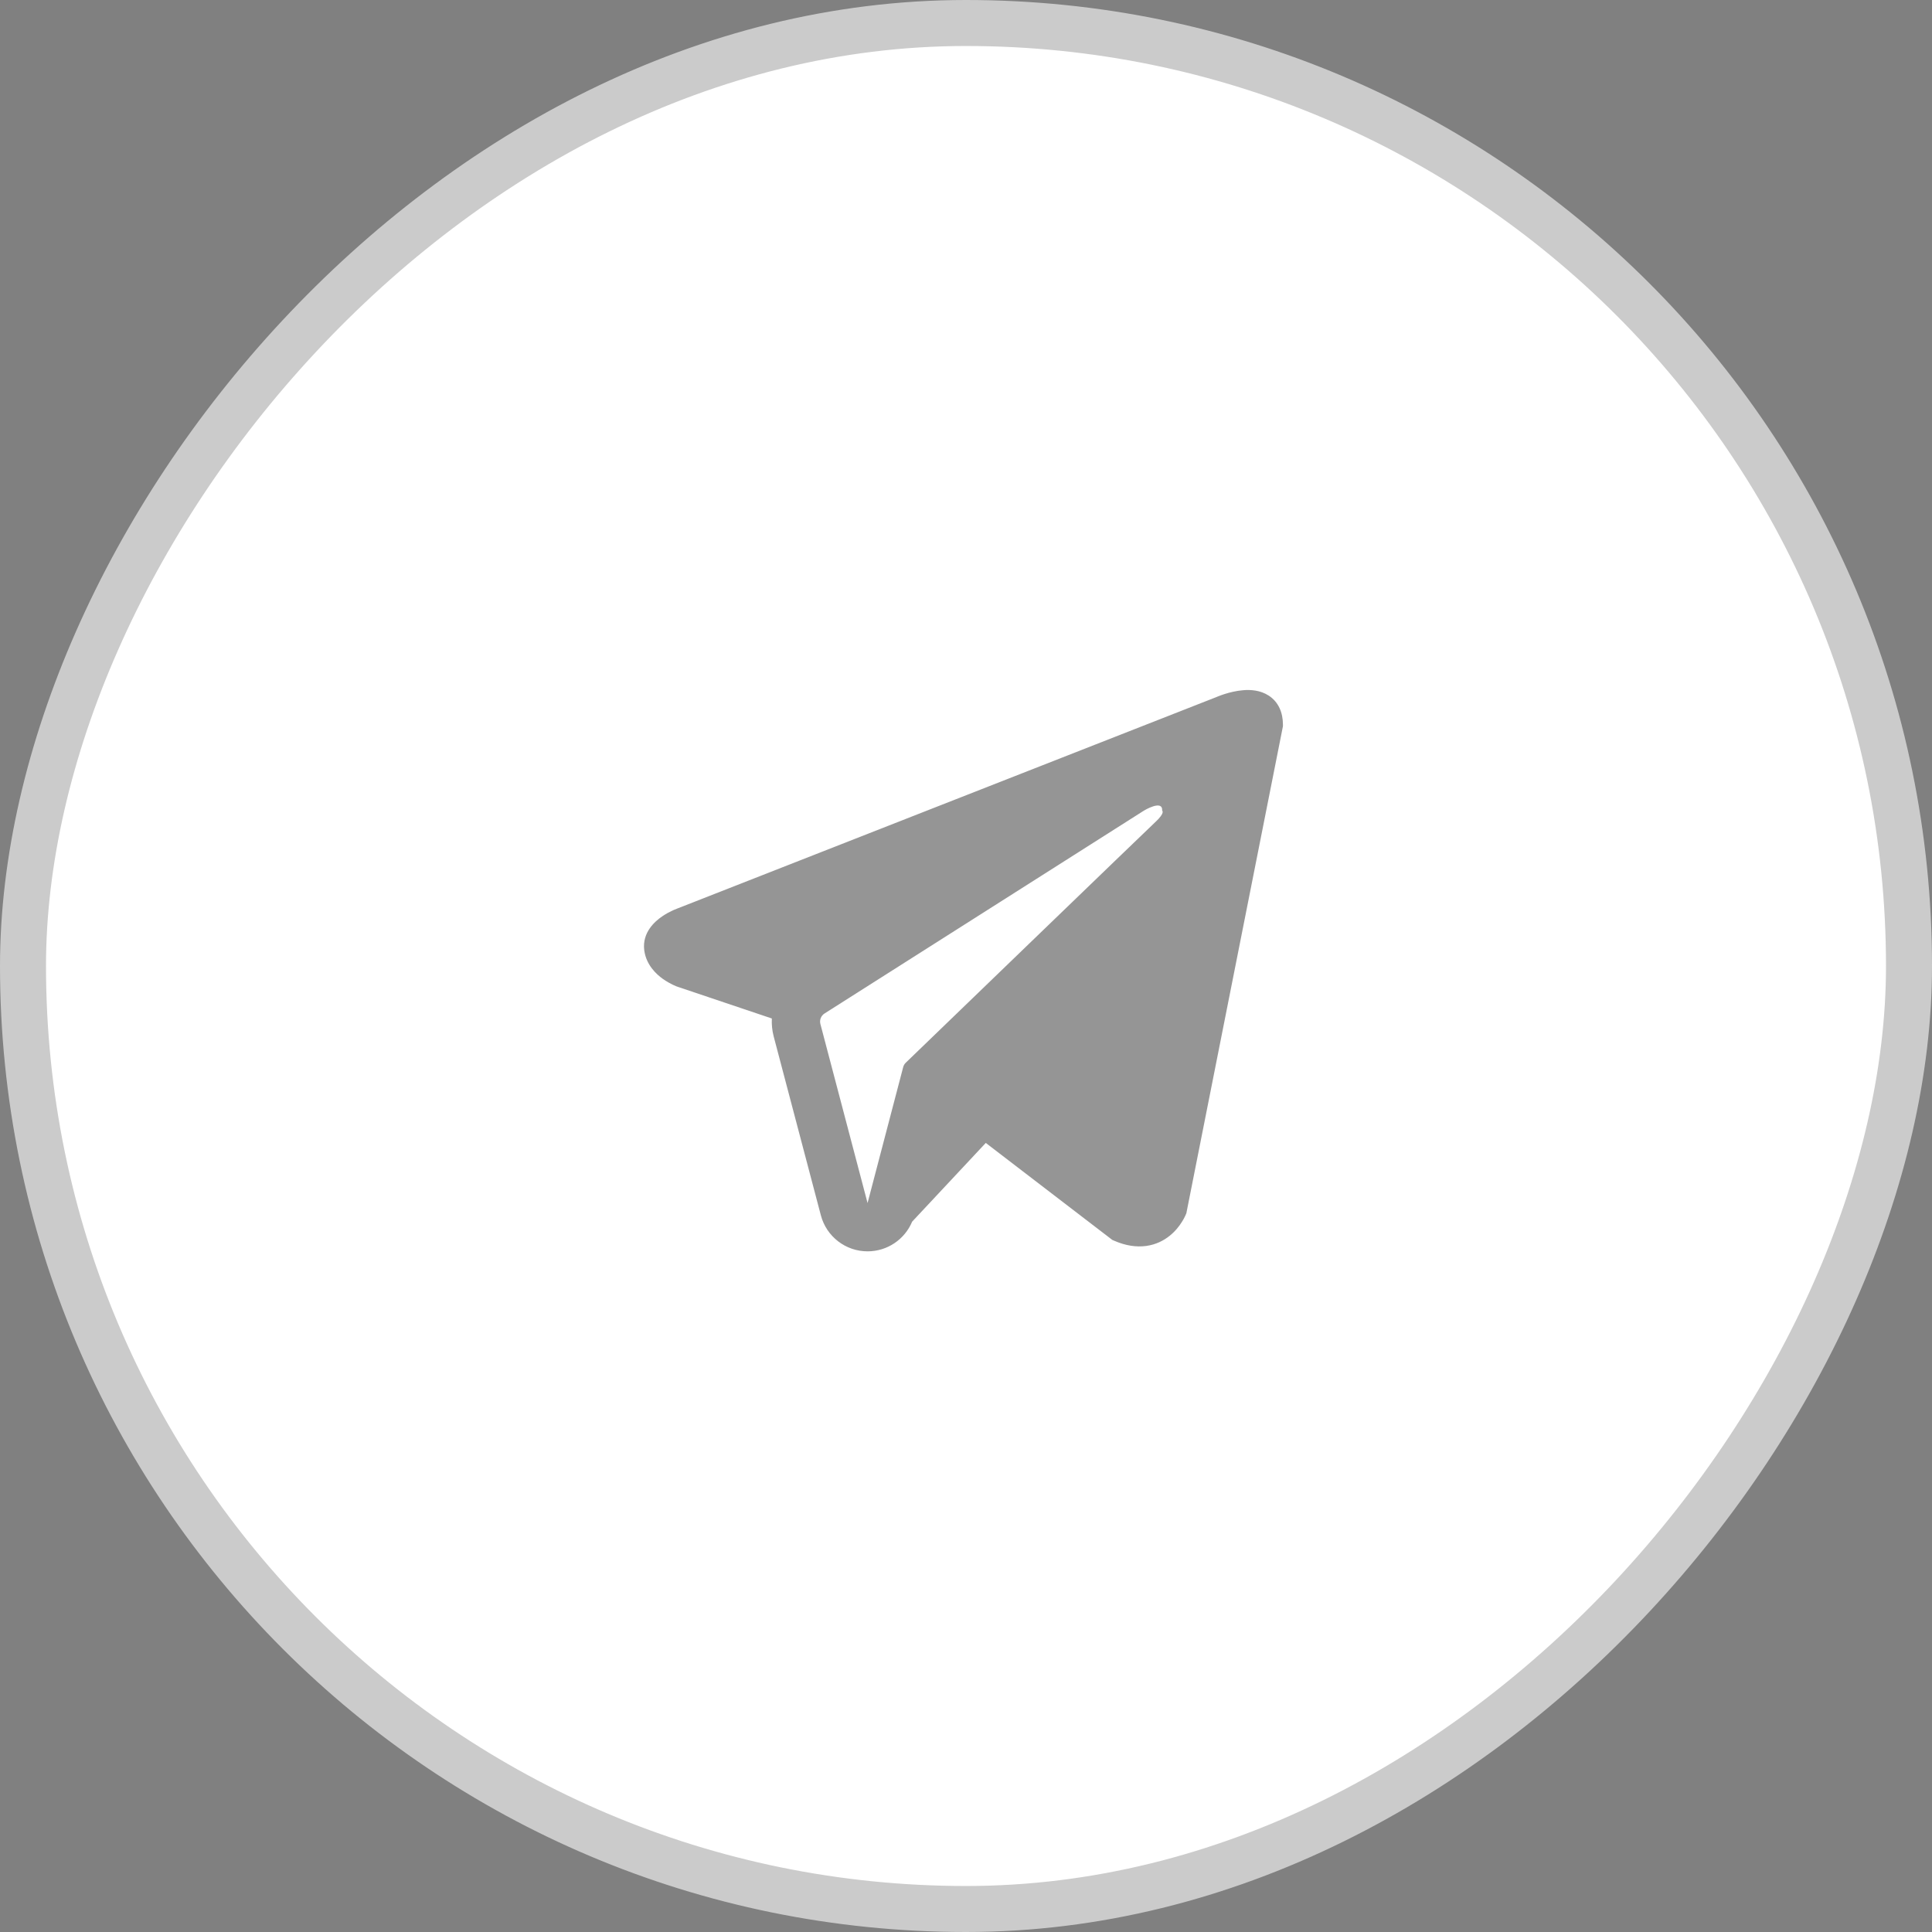 <?xml version="1.0" encoding="UTF-8"?> <svg xmlns="http://www.w3.org/2000/svg" width="42" height="42" viewBox="0 0 42 42" fill="none"><rect x="0" y="0" width="42" height="42" fill="#808080" stroke="none"/><rect x="0.5" y="-0.5" width="41" height="41" rx="20.5" transform="matrix(-1 0 0 1 42 1)" fill="white" stroke="#CBCBCB"></rect><path opacity="0.5" fill-rule="evenodd" clip-rule="evenodd" d="M25.778 26.403L25.779 26.402L25.791 26.372L27.89 15.788V15.754C27.89 15.49 27.793 15.26 27.581 15.122C27.395 15.001 27.182 14.992 27.032 15.004C26.874 15.016 26.725 15.055 26.621 15.088C26.568 15.105 26.524 15.121 26.492 15.134C26.476 15.14 26.463 15.145 26.454 15.149L26.445 15.153L14.741 19.744L14.737 19.745C14.731 19.747 14.723 19.751 14.713 19.755C14.693 19.762 14.665 19.774 14.633 19.788C14.57 19.817 14.482 19.861 14.394 19.922C14.243 20.025 13.957 20.268 14.005 20.655C14.046 20.975 14.266 21.179 14.415 21.284C14.495 21.34 14.571 21.381 14.627 21.408C14.655 21.421 14.679 21.431 14.697 21.439C14.706 21.442 14.714 21.445 14.72 21.448L14.727 21.45L14.732 21.452L16.779 22.141C16.773 22.27 16.785 22.401 16.819 22.53L17.845 26.421C17.967 26.882 18.384 27.204 18.861 27.203C19.289 27.203 19.668 26.944 19.829 26.558L21.43 24.846L24.181 26.955L24.22 26.972C24.47 27.081 24.703 27.115 24.917 27.086C25.13 27.057 25.299 26.968 25.426 26.866C25.552 26.766 25.637 26.653 25.691 26.567C25.719 26.524 25.739 26.486 25.753 26.458C25.761 26.443 25.766 26.431 25.77 26.422L25.776 26.41L25.777 26.405L25.778 26.403ZM17.835 22.262C17.811 22.174 17.848 22.081 17.925 22.032L24.87 17.621C24.87 17.621 25.279 17.373 25.264 17.621C25.264 17.621 25.337 17.665 25.118 17.869C24.911 18.063 20.168 22.642 19.688 23.105C19.661 23.132 19.644 23.163 19.634 23.2L18.86 26.153L17.835 22.262Z" fill="#2D2D2D"></path></svg> 